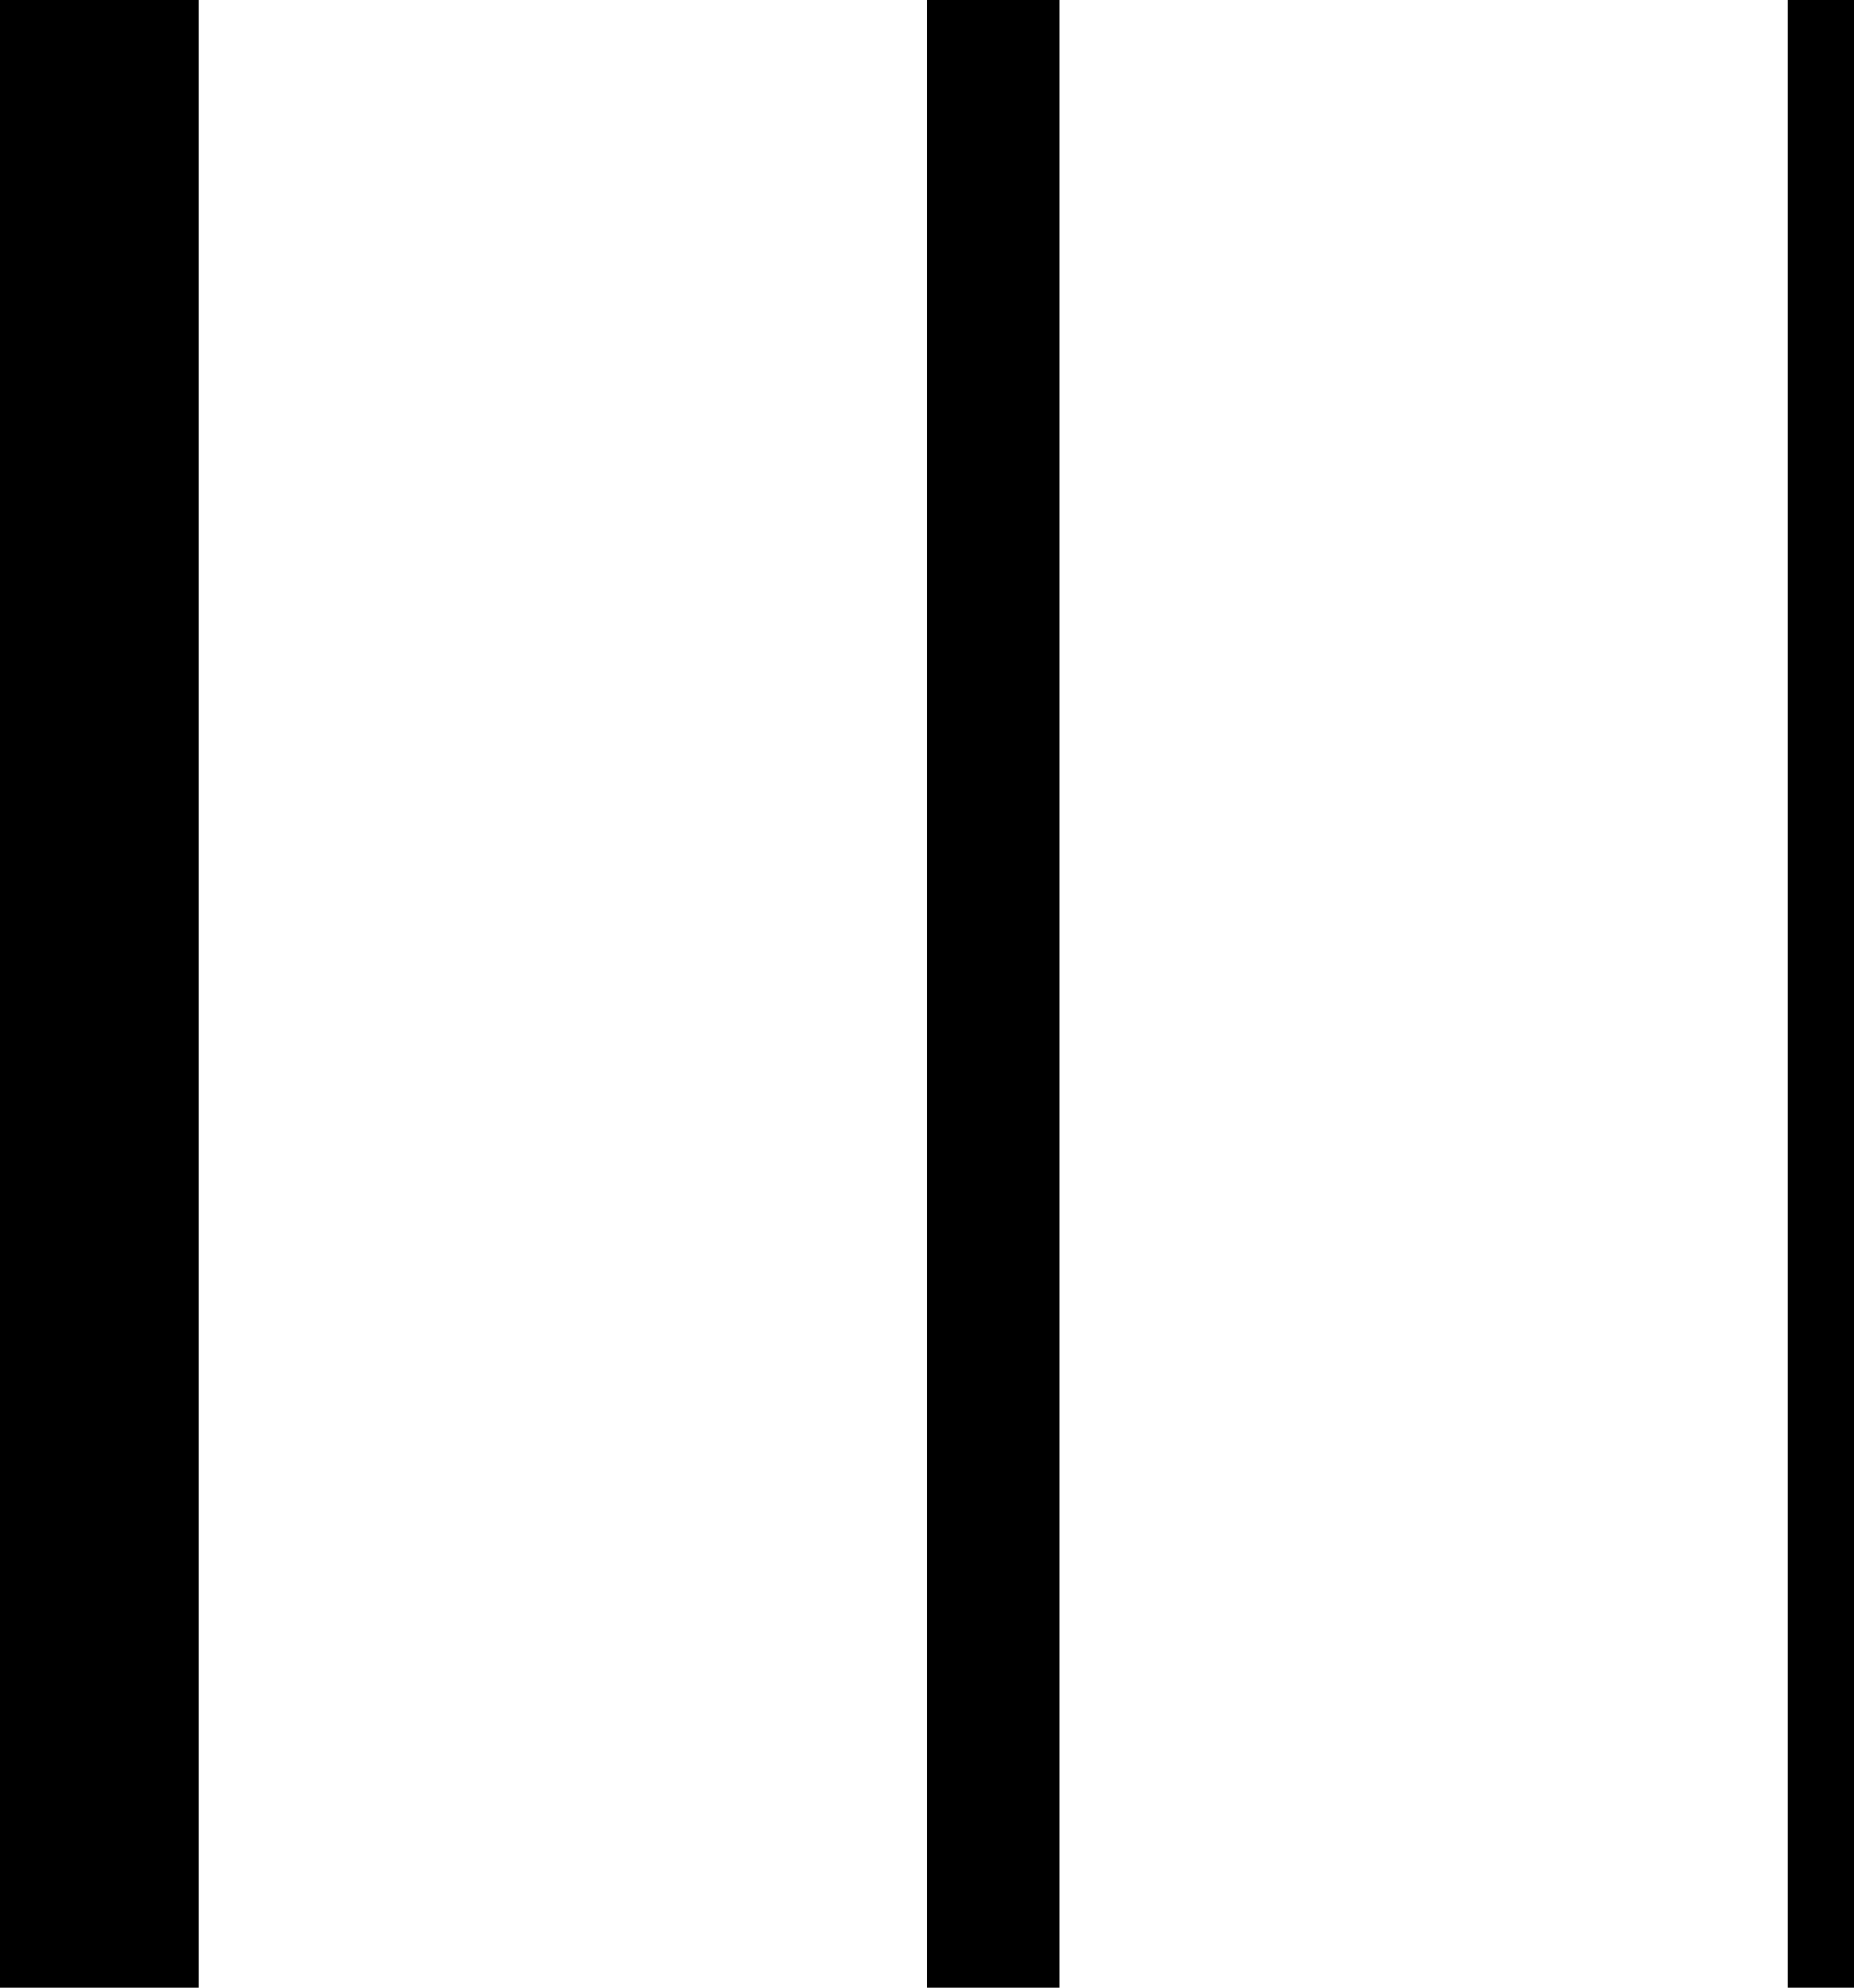 <svg width="28" height="30" viewBox="0 0 28 30" fill="none" xmlns="http://www.w3.org/2000/svg">
<line x1="1.5" y1="6.55671e-08" x2="1.5" y2="30" stroke="black" stroke-width="3"/>
<line x1="15" y1="4.37114e-08" x2="15" y2="30" stroke="black" stroke-width="2"/>
<line x1="27.5" y1="2.18557e-08" x2="27.5" y2="30" stroke="black"/>
</svg>
